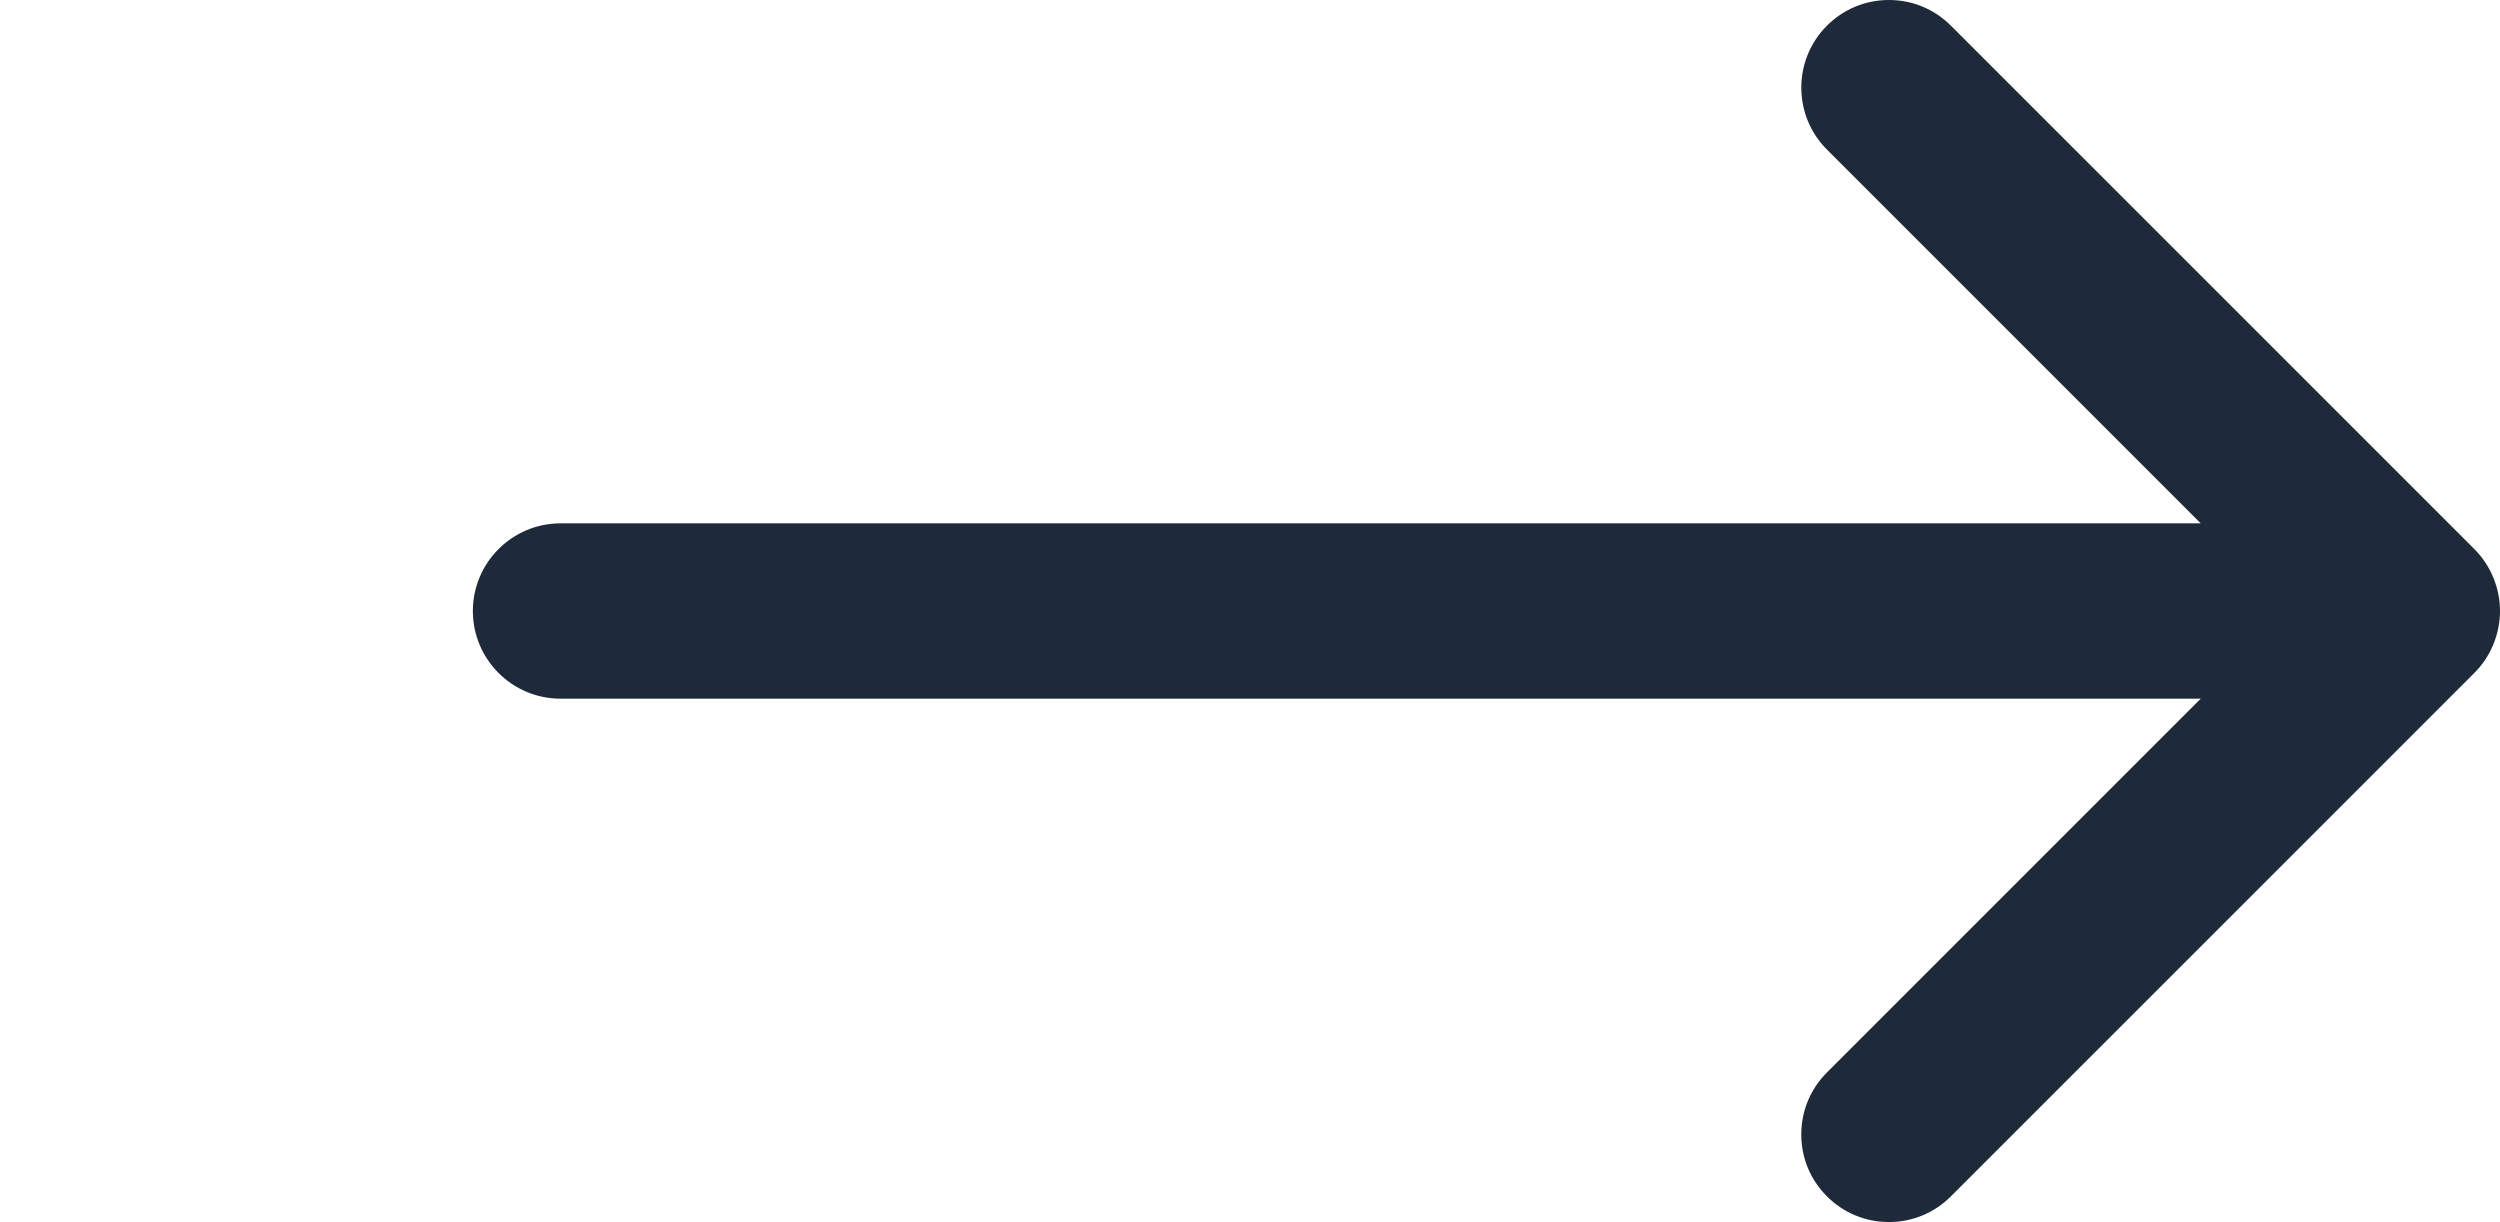 <?xml version="1.0" encoding="UTF-8"?><svg id="a" xmlns="http://www.w3.org/2000/svg" viewBox="0 0 608.53 297.46"><path d="M608.53,148.73c0,5.62-2.28,11.13-6.26,15.09l-127.4,127.39c-4.03,4.03-9.38,6.25-15.08,6.25s-11.06-2.22-15.09-6.25c-4.03-4.02-6.25-9.38-6.25-15.08s2.22-11.05,6.25-15.08l90.98-90.98H136.44c-11.77,0-21.34-9.57-21.34-21.34s9.57-21.34,21.34-21.34h399.24l-90.98-90.98c-8.32-8.32-8.32-21.85,0-30.16,4.03-4.03,9.38-6.25,15.09-6.25s11.05,2.22,15.08,6.25l127.4,127.39c3.98,3.96,6.26,9.47,6.26,15.09h0Z" fill="#1e2a3a"/></svg>
